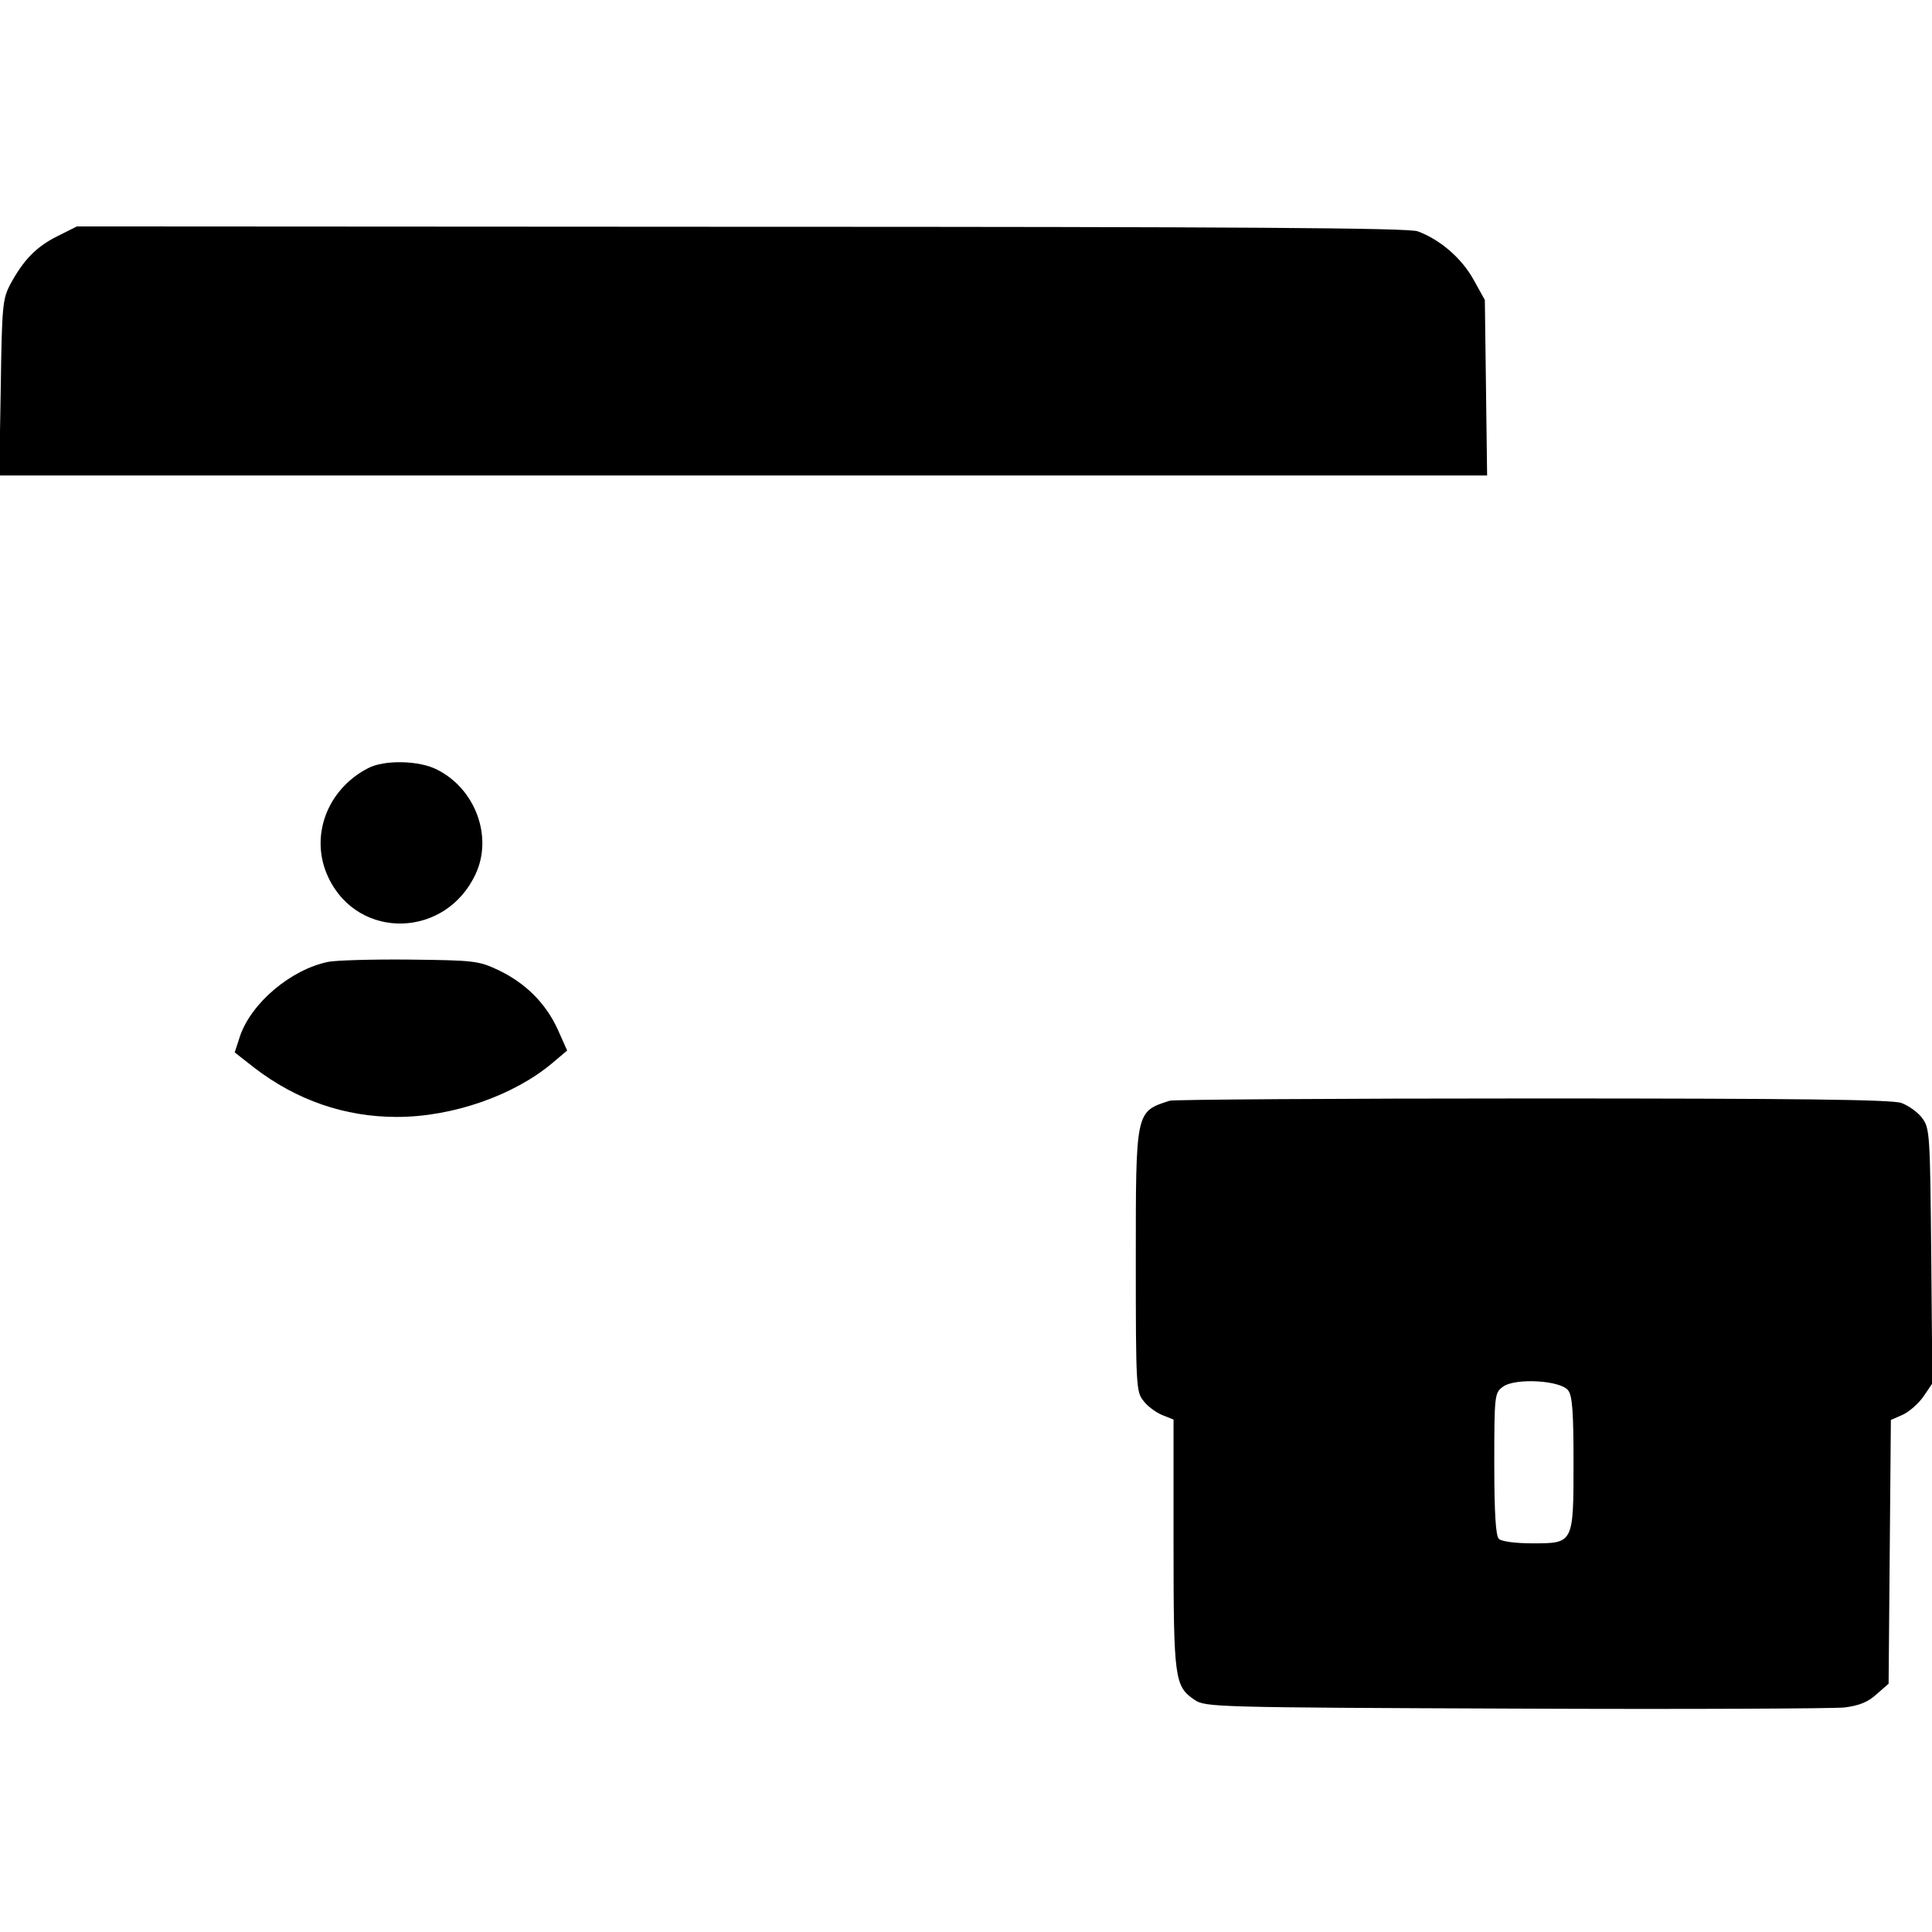 <?xml version="1.0" standalone="no"?>
<!DOCTYPE svg PUBLIC "-//W3C//DTD SVG 20010904//EN"
 "http://www.w3.org/TR/2001/REC-SVG-20010904/DTD/svg10.dtd">
<svg version="1.0" xmlns="http://www.w3.org/2000/svg"
 width="512pt" height="512pt" viewBox="0 0 512 512"
 preserveAspectRatio="xMidYMid meet">

<g transform="translate(0,512) scale(0.1,-0.1)"
fill="#000000" stroke="none">
<path d="M152 4494 c-56 -28 -90 -63 -125 -128 -20 -38 -22 -57 -25 -273 l-4
-233 1972 0 1971 0 -3 233 -3 232 -30 54 c-31 56 -88 106 -148 128 -24 9 -471
12 -1793 12 l-1760 1 -52 -26z"/>
<path d="M975 3084 c-110 -57 -156 -184 -104 -291 80 -166 312 -159 390 12 45
98 -1 224 -102 275 -47 25 -141 27 -184 4z"/>
<path d="M870 2571 c-99 -20 -204 -109 -234 -197 l-14 -43 51 -40 c113 -87
241 -131 379 -131 147 0 310 57 412 143 l39 33 -25 56 c-32 70 -86 123 -157
157 -53 25 -65 26 -236 28 -99 1 -196 -2 -215 -6z"/>
<path d="M3100 2203 c-91 -29 -90 -26 -90 -426 0 -327 1 -346 20 -369 10 -14
33 -31 50 -38 l30 -12 0 -330 c0 -359 3 -377 56 -413 28 -19 55 -20 849 -23
451 -2 844 0 873 3 39 5 62 14 85 35 l32 28 3 350 3 349 32 14 c17 8 42 30 55
49 l23 34 -3 337 c-3 325 -4 339 -24 366 -11 15 -36 33 -55 40 -25 9 -272 12
-979 12 -520 0 -952 -3 -960 -6z m1056 -768 c11 -14 14 -60 14 -190 0 -216 0
-215 -109 -215 -46 0 -82 5 -89 12 -8 8 -12 67 -12 199 0 183 1 188 23 204 32
24 154 17 173 -10z"/>
</g>
</svg>
